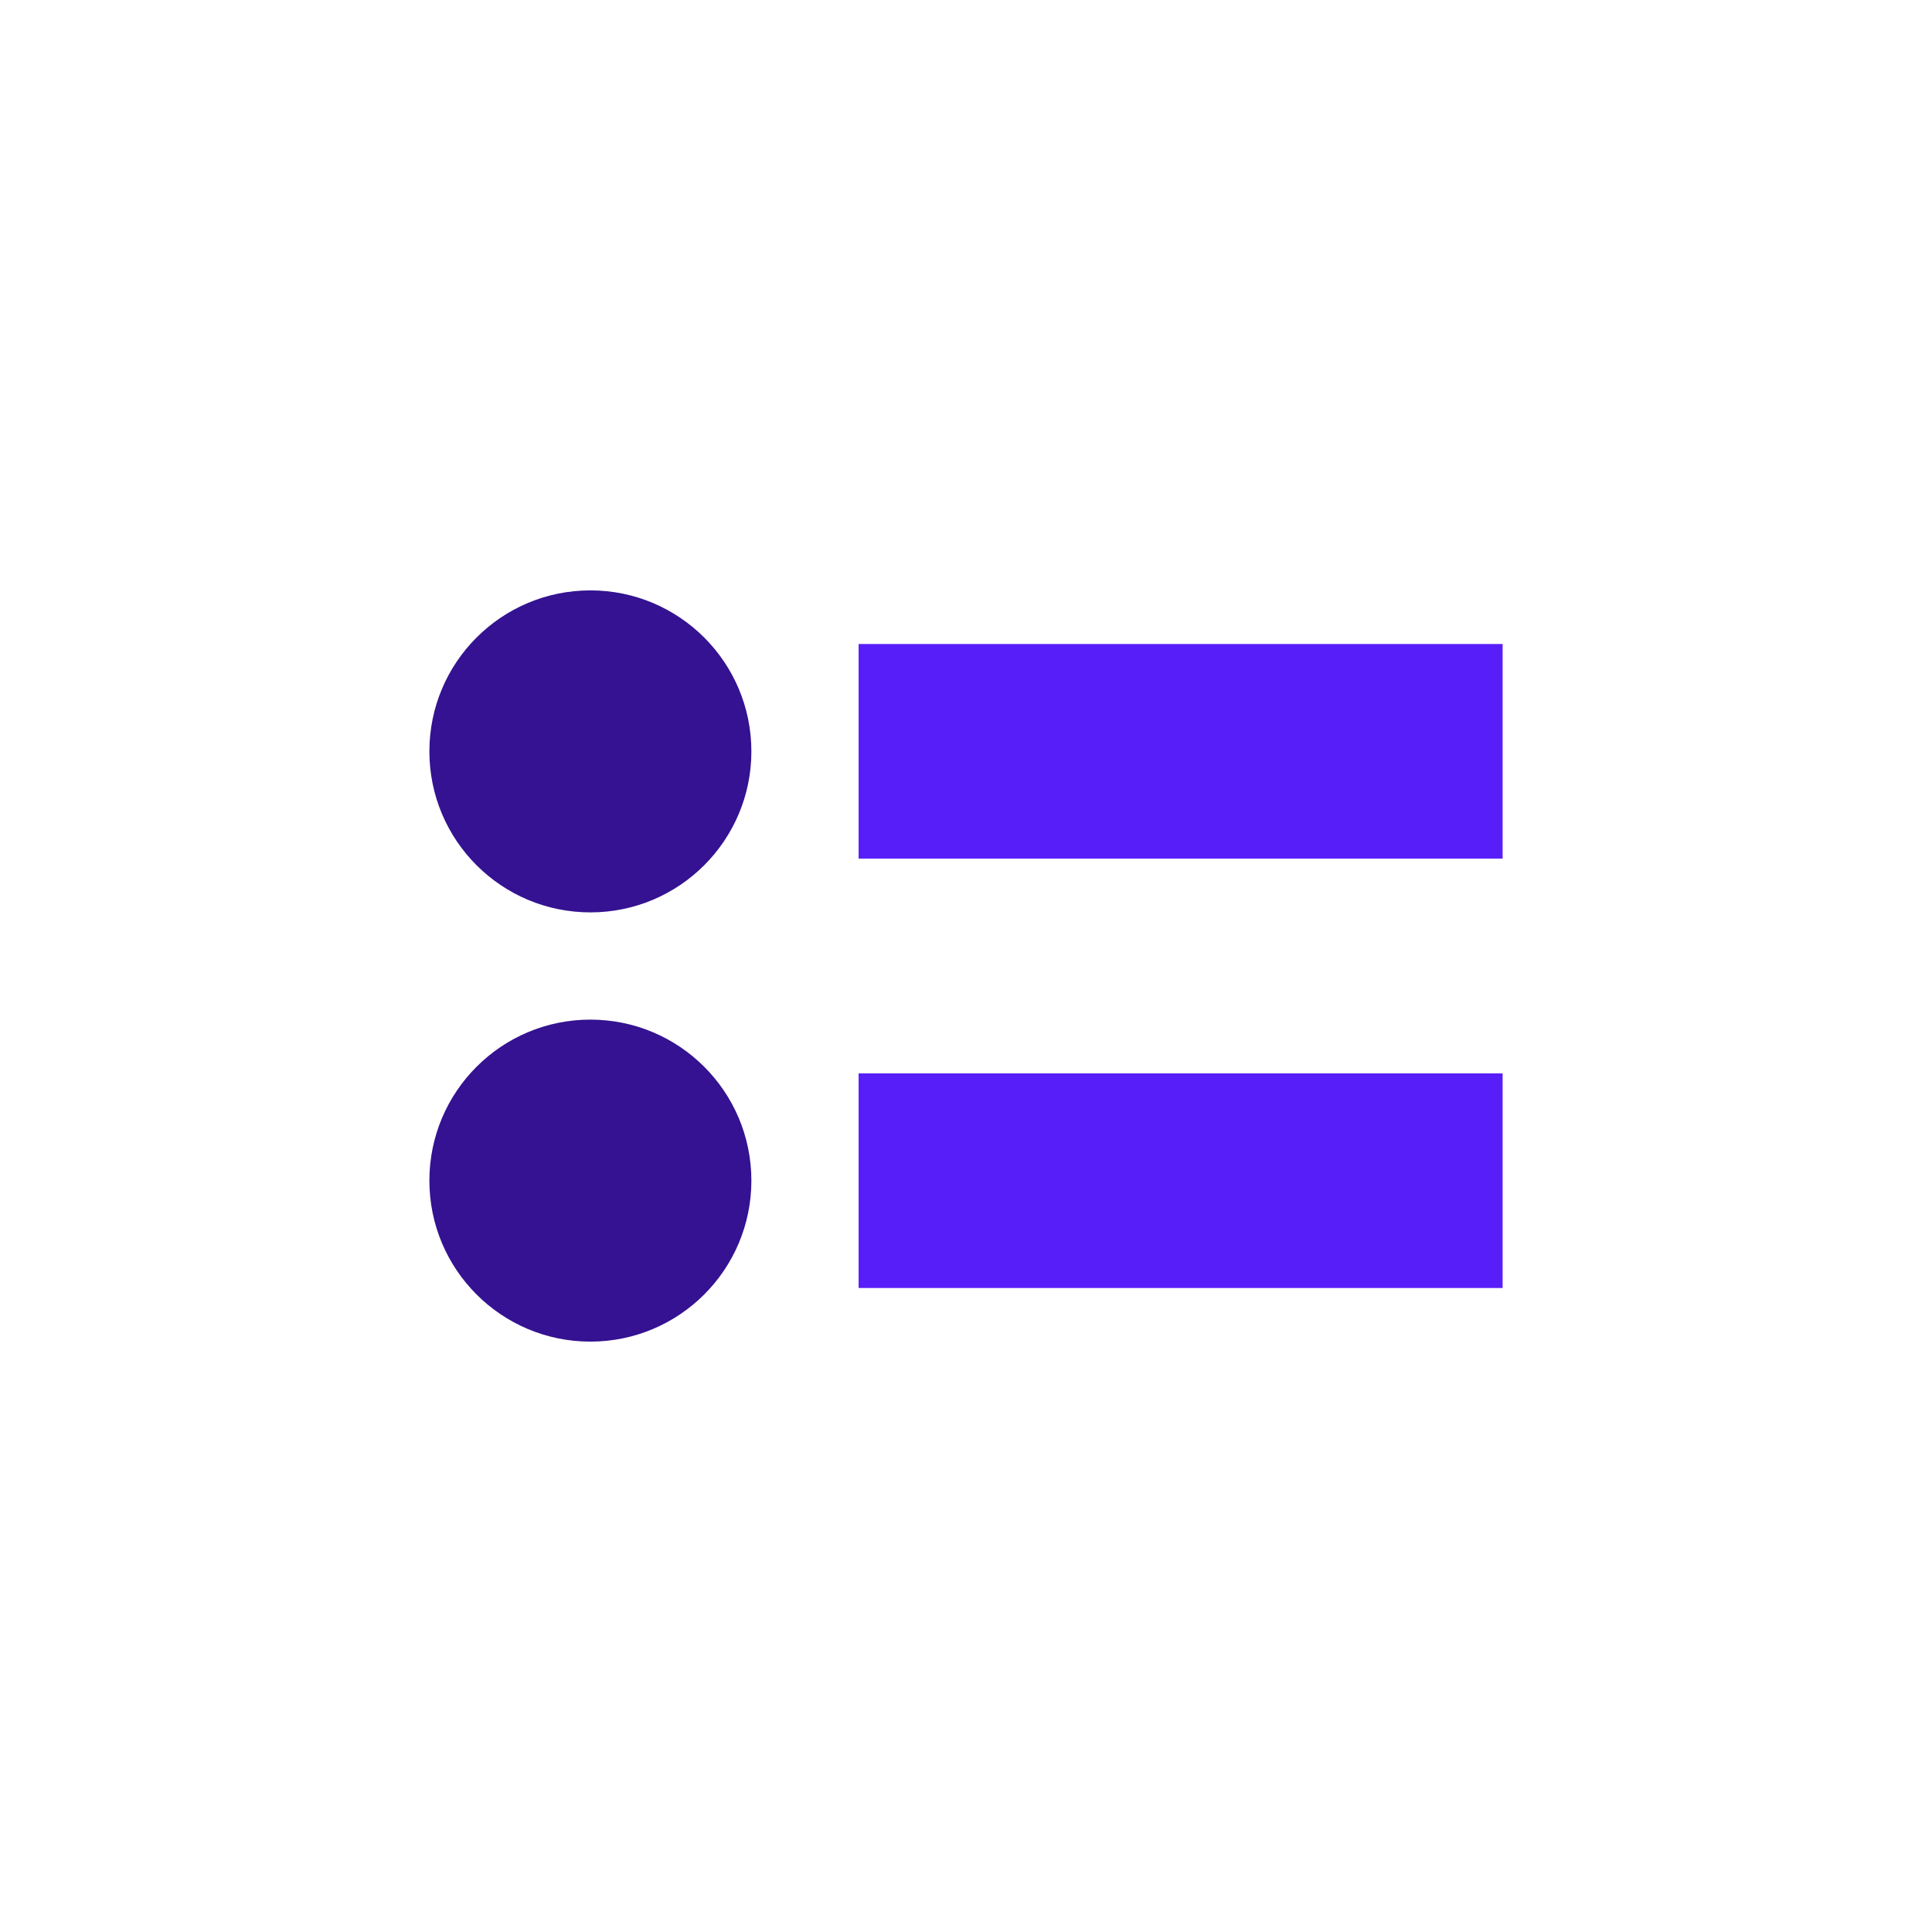 <?xml version="1.0" encoding="UTF-8"?>
<svg id="Ebene_1" xmlns="http://www.w3.org/2000/svg" viewBox="0 0 127.56 127.56">
  <defs>
    <style>
      .cls-1 {
        fill: #571efa;
      }

      .cls-2 {
        fill: #341291;
      }
    </style>
  </defs>
  <circle class="cls-2" cx="38.98" cy="49.61" r="10.63"/>
  <rect class="cls-1" x="56.69" y="42.52" width="42.52" height="14.17"/>
  <circle class="cls-2" cx="38.98" cy="77.95" r="10.63"/>
  <rect class="cls-1" x="56.69" y="70.87" width="42.52" height="14.17"/>
</svg>